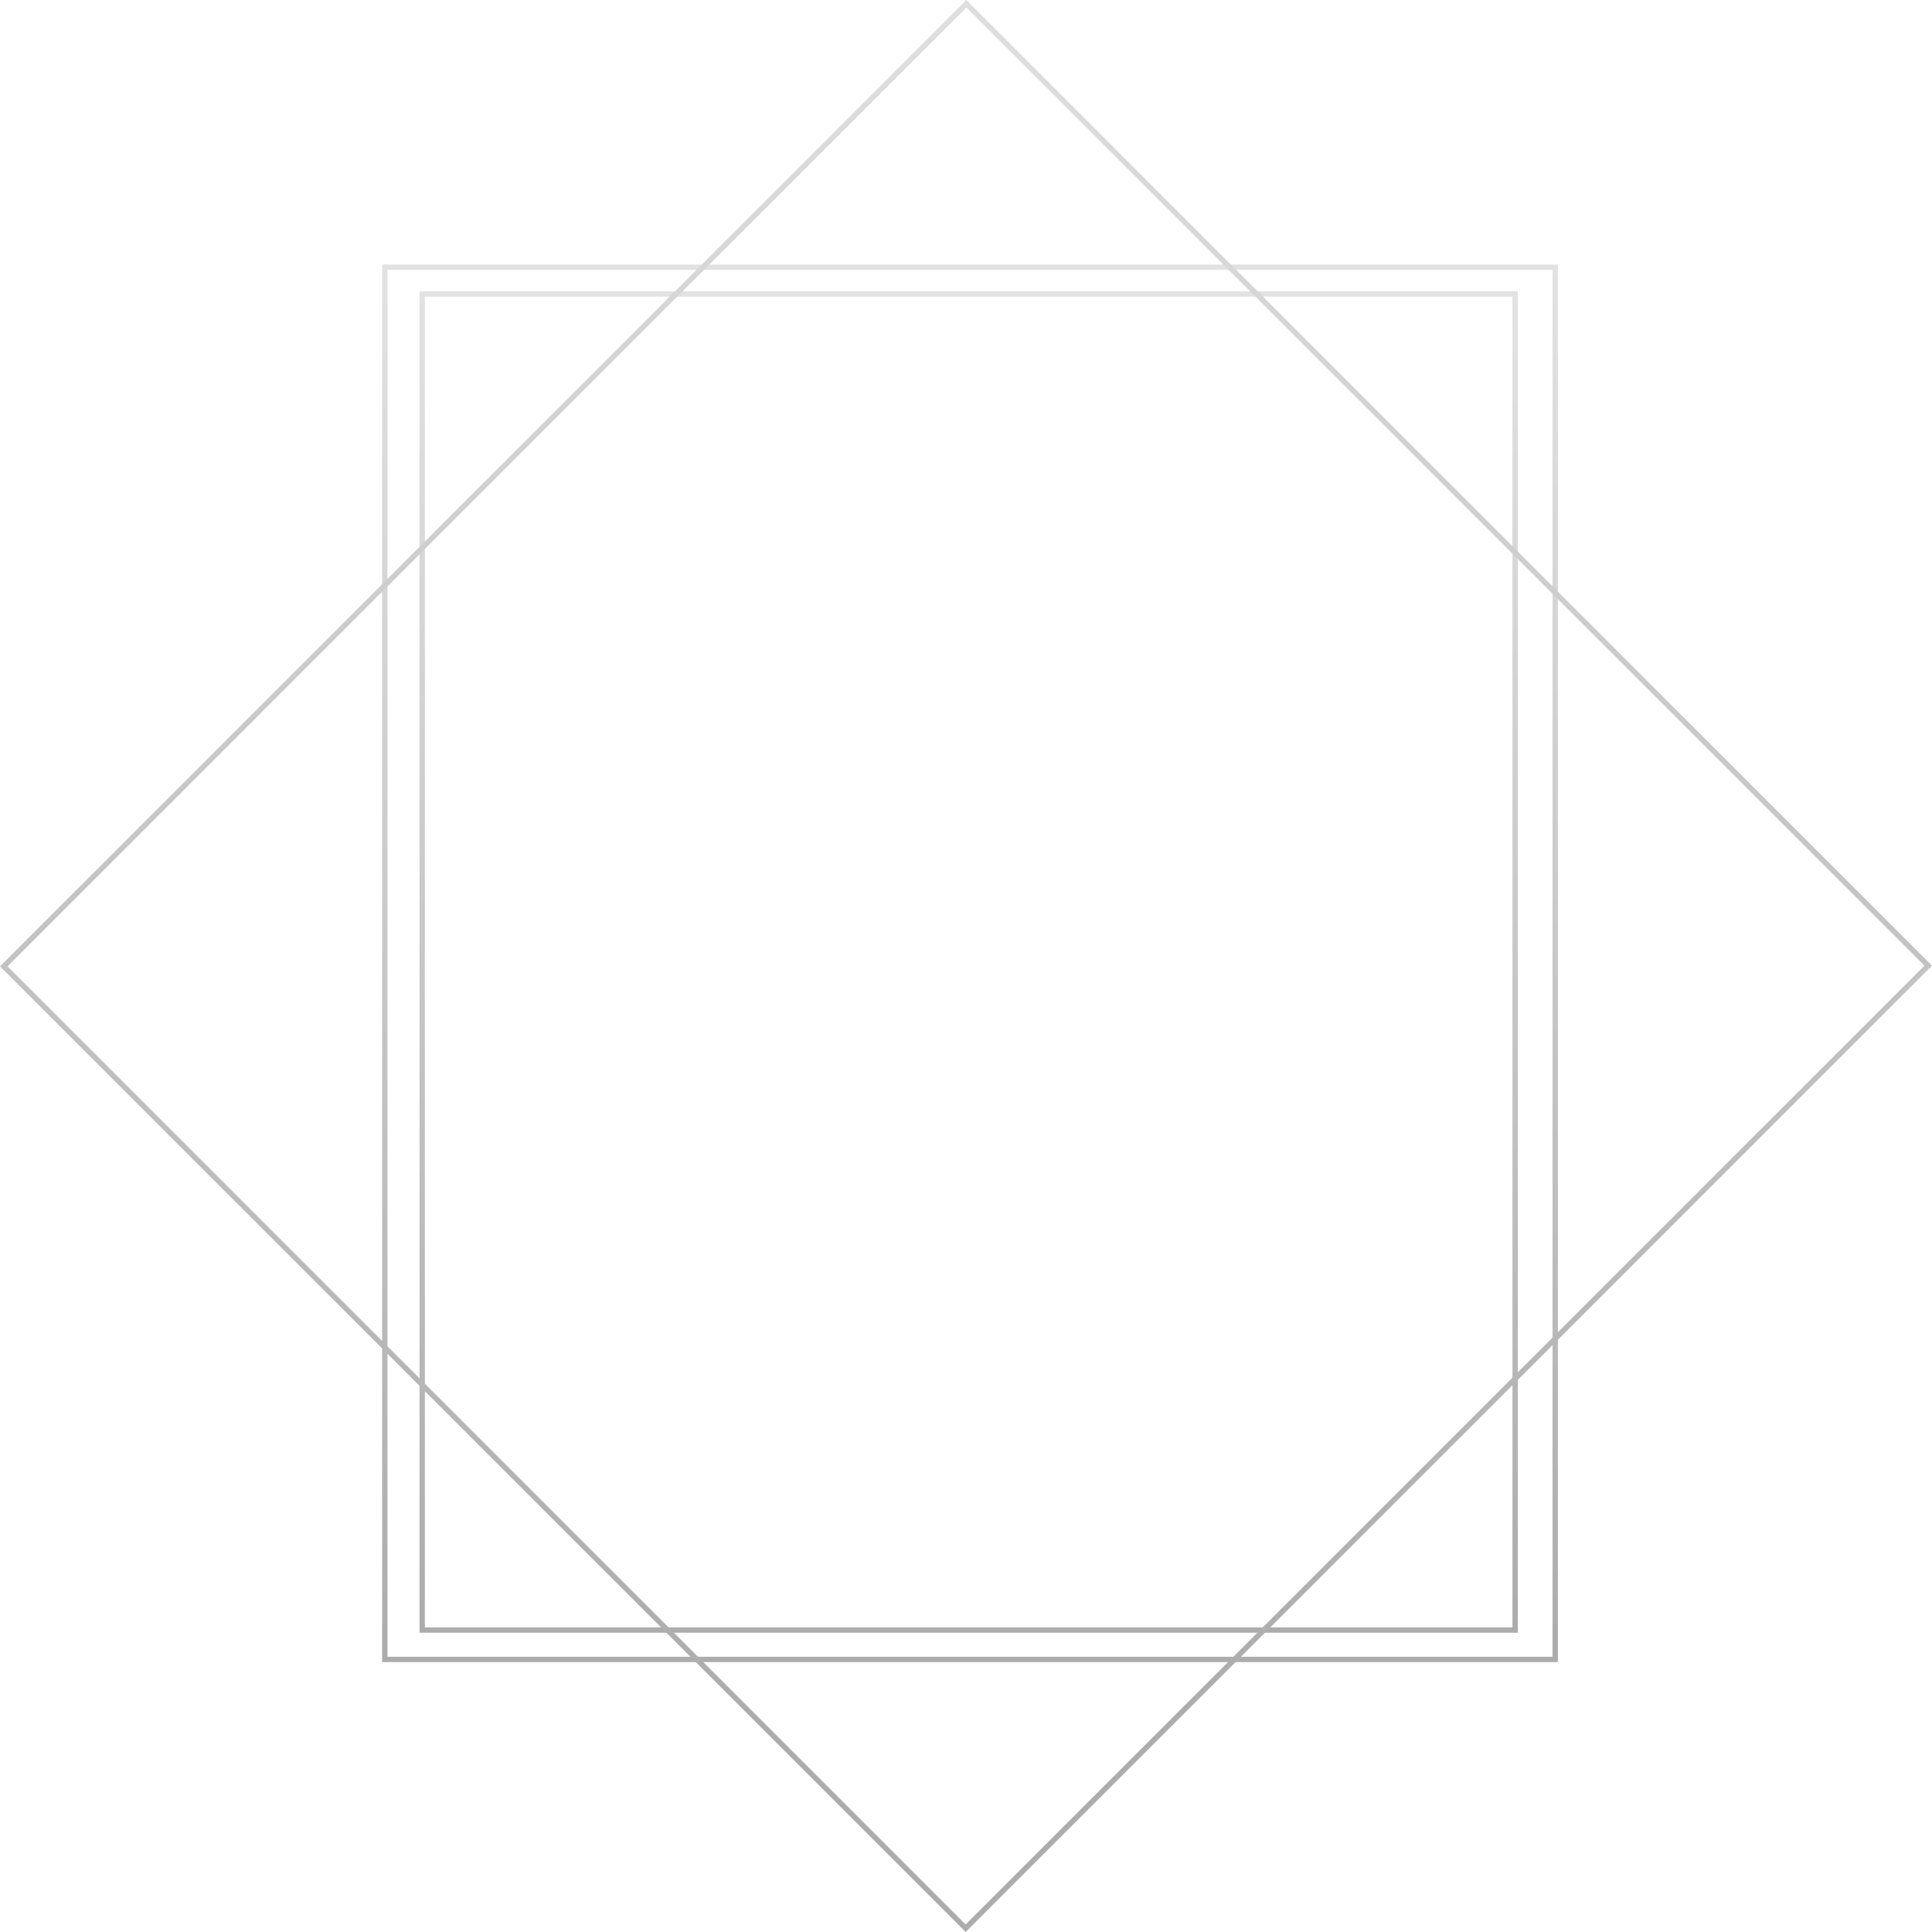 <?xml version="1.0" encoding="UTF-8"?> <svg xmlns="http://www.w3.org/2000/svg" width="723" height="723" viewBox="0 0 723 723" fill="none"><rect x="144" y="100" width="438" height="521" stroke="url(#paint0_linear_6_7)" stroke-width="2"></rect><rect x="158" y="110" width="409" height="500" stroke="url(#paint1_linear_6_7)" stroke-width="2"></rect><rect x="361.632" y="1.414" width="509.052" height="509.425" transform="rotate(45 361.632 1.414)" stroke="url(#paint2_linear_6_7)" stroke-width="2"></rect><defs><linearGradient id="paint0_linear_6_7" x1="363" y1="99" x2="363" y2="622" gradientUnits="userSpaceOnUse"><stop stop-color="#E2E2E2"></stop><stop offset="1" stop-color="#ACACAC"></stop></linearGradient><linearGradient id="paint1_linear_6_7" x1="362.5" y1="109" x2="362.5" y2="611" gradientUnits="userSpaceOnUse"><stop stop-color="#E2E2E2"></stop><stop offset="1" stop-color="#ACACAC"></stop></linearGradient><linearGradient id="paint2_linear_6_7" x1="365.99" y1="4.68" x2="873.179" y2="511.498" gradientUnits="userSpaceOnUse"><stop stop-color="#DEDEDE"></stop><stop offset="0.89" stop-color="#ACACAC"></stop></linearGradient></defs></svg> 